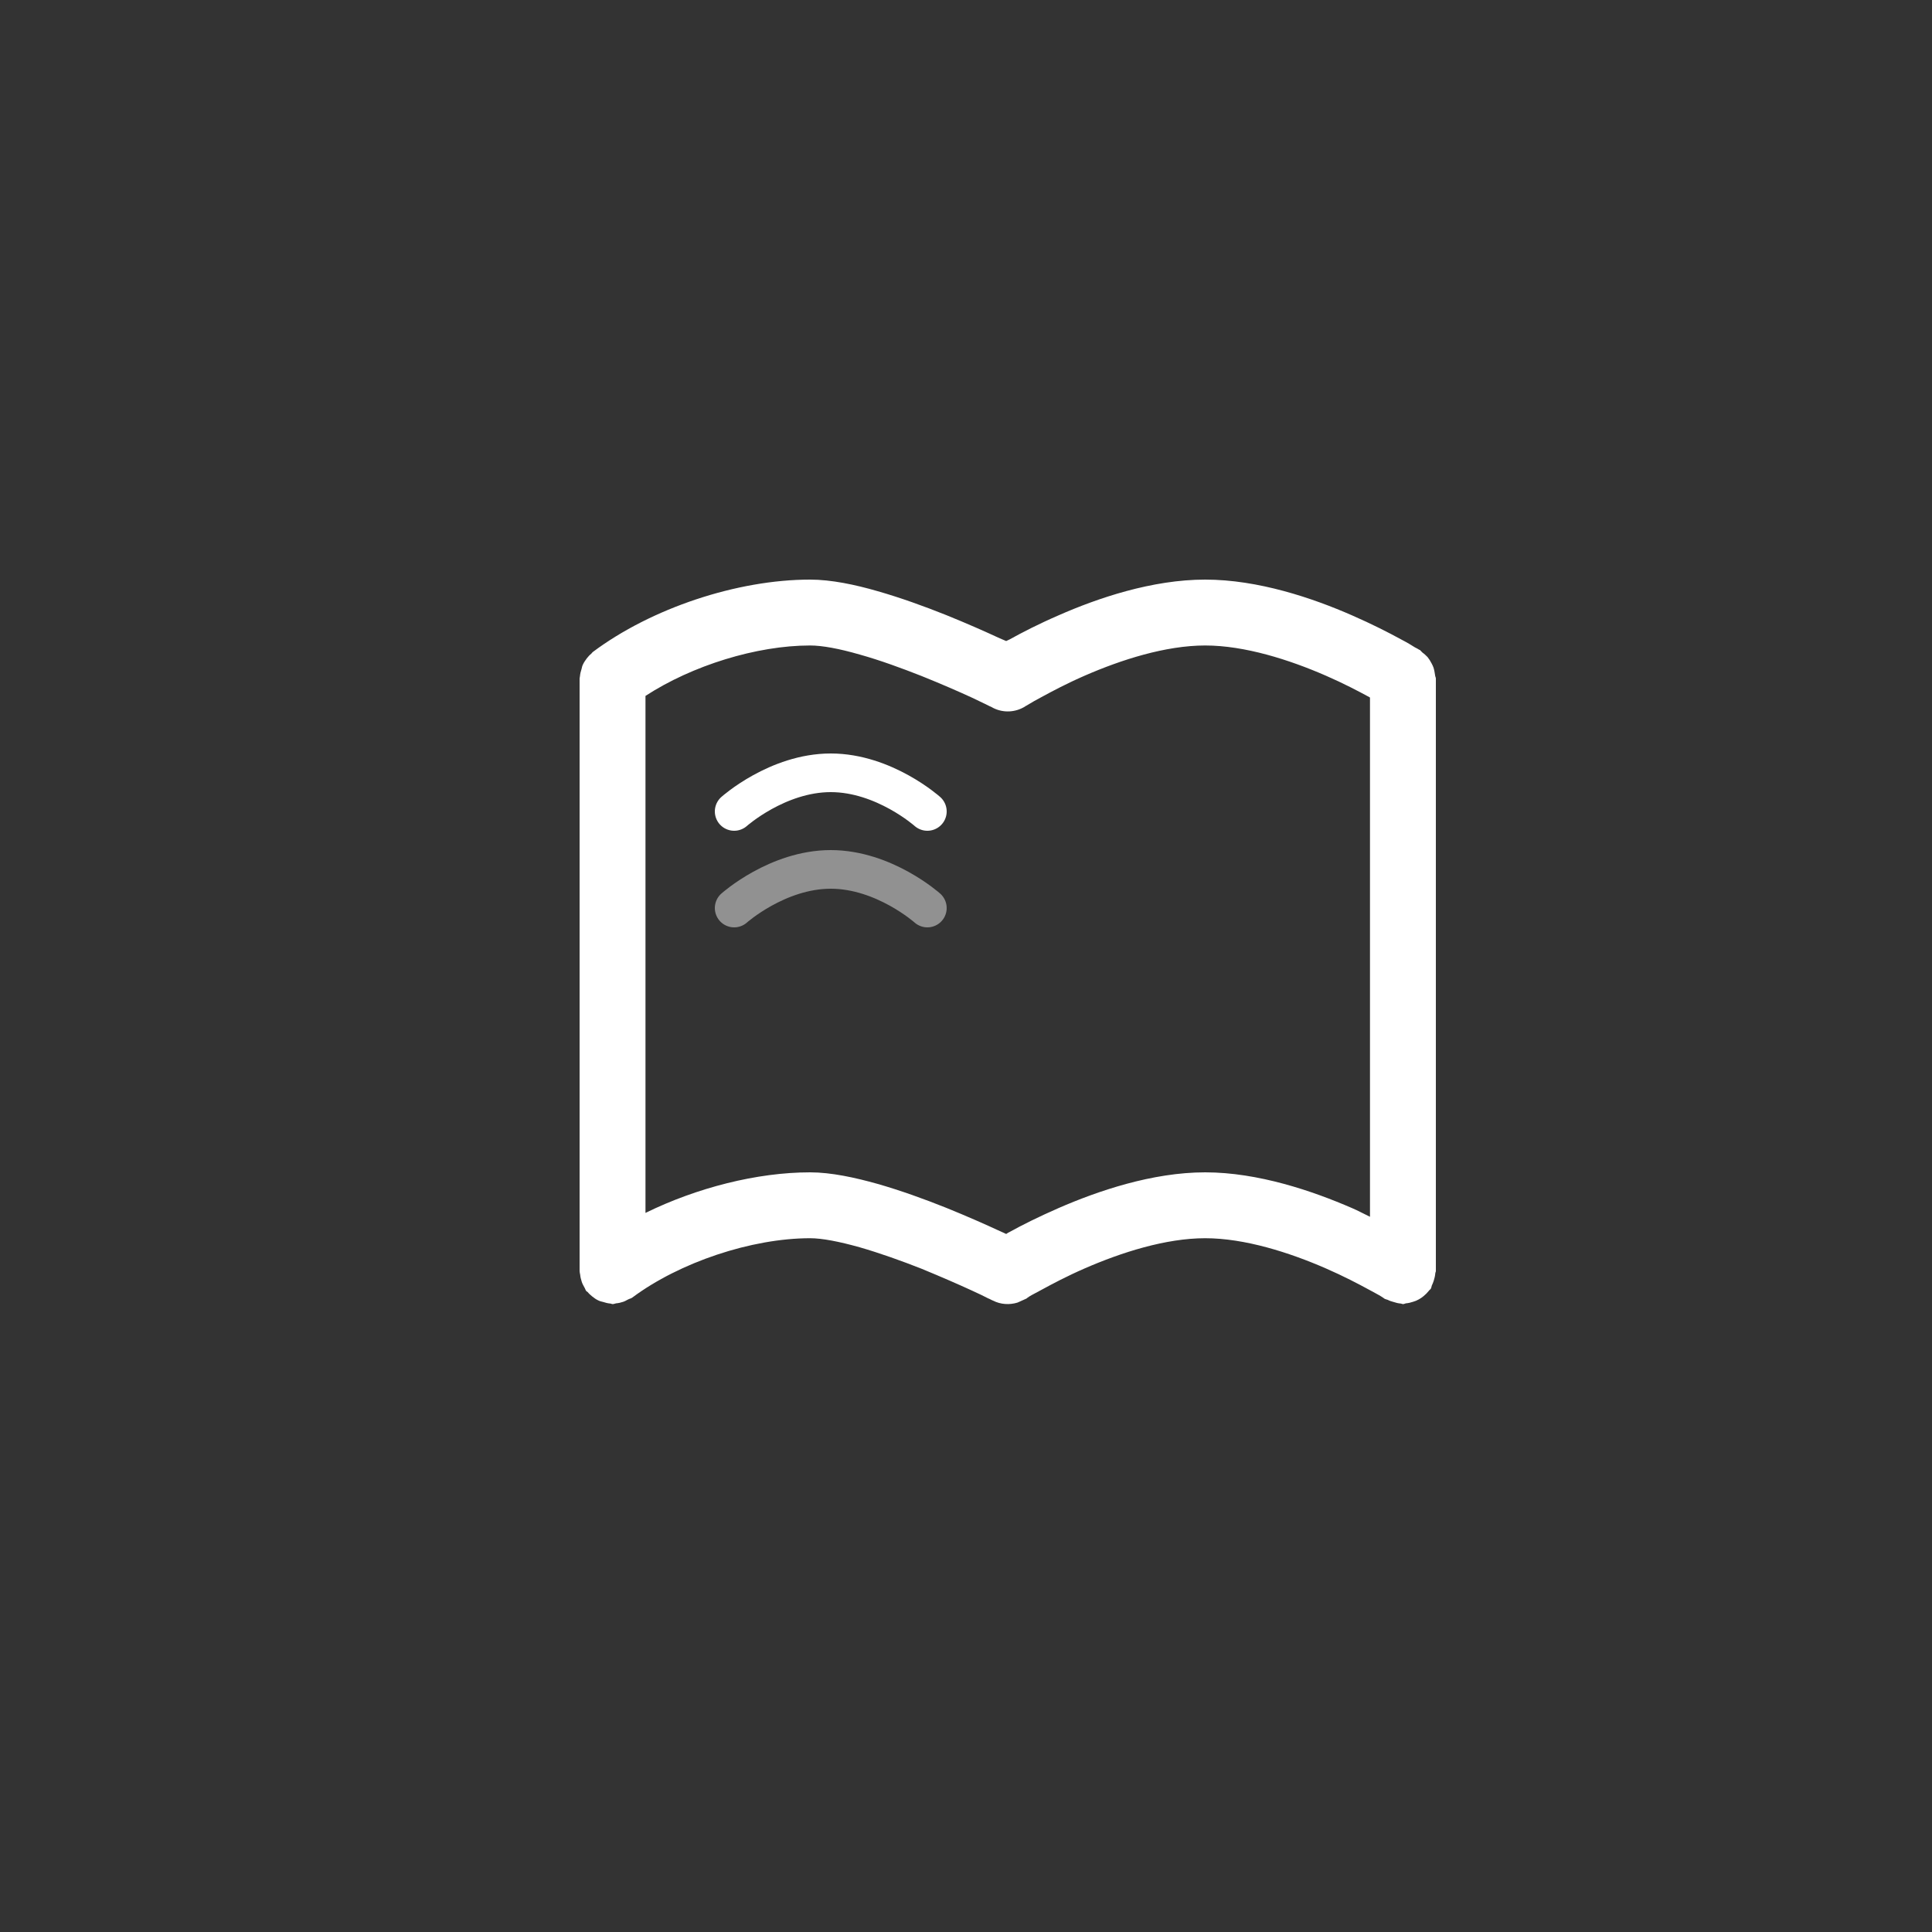 <svg width="10" height="10" viewBox="0 0 10 10" fill="none" xmlns="http://www.w3.org/2000/svg">
<rect x="0" y="0" width="10" height="10" fill="#333333" stroke="none"/>
<path d="M6.238 3C6.513 3 6.795 3.096 6.998 3.185C7.101 3.23 7.189 3.275 7.251 3.309C7.282 3.325 7.307 3.34 7.324 3.351C7.333 3.355 7.339 3.359 7.344 3.362L7.352 3.366V3.367C7.356 3.37 7.359 3.375 7.363 3.378C7.373 3.385 7.381 3.393 7.389 3.401C7.397 3.411 7.404 3.422 7.41 3.434C7.414 3.441 7.417 3.448 7.42 3.456C7.424 3.469 7.426 3.482 7.428 3.495C7.428 3.501 7.432 3.506 7.432 3.512V6.579C7.432 6.583 7.429 6.587 7.429 6.591C7.428 6.604 7.425 6.616 7.421 6.629C7.418 6.638 7.415 6.646 7.411 6.654C7.409 6.659 7.409 6.665 7.406 6.67C7.403 6.675 7.398 6.677 7.395 6.682C7.387 6.692 7.378 6.701 7.368 6.709C7.36 6.716 7.352 6.721 7.343 6.726C7.334 6.731 7.325 6.735 7.314 6.738C7.302 6.742 7.29 6.745 7.277 6.746C7.272 6.747 7.267 6.75 7.262 6.75C7.258 6.75 7.253 6.747 7.249 6.747C7.237 6.746 7.225 6.743 7.213 6.739C7.202 6.736 7.192 6.733 7.183 6.728C7.179 6.726 7.174 6.726 7.171 6.724H7.17C7.169 6.723 7.168 6.723 7.166 6.722C7.163 6.72 7.157 6.715 7.15 6.711C7.136 6.702 7.114 6.691 7.087 6.676C7.032 6.646 6.954 6.605 6.862 6.565C6.674 6.483 6.443 6.409 6.238 6.409C6.033 6.409 5.803 6.483 5.615 6.565C5.523 6.605 5.446 6.646 5.391 6.676C5.364 6.691 5.341 6.702 5.327 6.711C5.32 6.715 5.315 6.72 5.312 6.722C5.31 6.723 5.307 6.723 5.307 6.724L5.267 6.742C5.225 6.755 5.179 6.752 5.14 6.732L5.133 6.729C5.128 6.726 5.121 6.723 5.112 6.719C5.094 6.71 5.067 6.696 5.033 6.681C4.966 6.65 4.872 6.609 4.77 6.567C4.666 6.526 4.554 6.486 4.45 6.456C4.343 6.426 4.255 6.409 4.193 6.409C3.89 6.409 3.517 6.534 3.273 6.716C3.267 6.721 3.258 6.722 3.251 6.726C3.243 6.73 3.235 6.735 3.226 6.738C3.214 6.742 3.202 6.745 3.189 6.746C3.183 6.747 3.177 6.75 3.171 6.75C3.167 6.75 3.162 6.747 3.158 6.747C3.146 6.746 3.134 6.743 3.122 6.739C3.113 6.737 3.105 6.735 3.097 6.731C3.086 6.726 3.076 6.719 3.066 6.711C3.058 6.704 3.049 6.697 3.042 6.688C3.04 6.686 3.036 6.684 3.034 6.682C3.03 6.676 3.028 6.668 3.024 6.662C3.019 6.653 3.014 6.644 3.011 6.634C3.007 6.622 3.004 6.61 3.003 6.598C3.002 6.592 3 6.585 3 6.579V3.512C3 3.508 3.002 3.503 3.002 3.499C3.003 3.487 3.006 3.475 3.01 3.463C3.012 3.454 3.014 3.445 3.018 3.438C3.023 3.427 3.03 3.418 3.037 3.408C3.044 3.399 3.052 3.39 3.061 3.383C3.063 3.381 3.065 3.377 3.068 3.375C3.371 3.148 3.816 3 4.193 3C4.302 3 4.426 3.026 4.543 3.06C4.662 3.094 4.786 3.139 4.896 3.183C5.005 3.227 5.104 3.271 5.175 3.304C5.186 3.309 5.198 3.314 5.208 3.318C5.214 3.315 5.22 3.312 5.227 3.309C5.288 3.275 5.375 3.23 5.479 3.185C5.681 3.096 5.963 3 6.238 3ZM6.238 3.341C6.033 3.341 5.803 3.415 5.615 3.497C5.523 3.537 5.446 3.578 5.391 3.608C5.363 3.623 5.341 3.635 5.327 3.644C5.32 3.648 5.315 3.651 5.312 3.653C5.31 3.654 5.307 3.655 5.307 3.655V3.656C5.256 3.688 5.193 3.691 5.14 3.664L5.133 3.66C5.128 3.658 5.121 3.655 5.112 3.65C5.094 3.641 5.067 3.628 5.033 3.612C4.966 3.581 4.872 3.54 4.77 3.499C4.666 3.458 4.554 3.417 4.45 3.388C4.343 3.357 4.255 3.341 4.193 3.341C3.916 3.341 3.582 3.445 3.341 3.602V6.278C3.606 6.148 3.918 6.068 4.193 6.068C4.302 6.068 4.426 6.095 4.543 6.128C4.662 6.162 4.786 6.207 4.896 6.251C5.005 6.295 5.104 6.339 5.175 6.372C5.186 6.377 5.198 6.382 5.208 6.387C5.214 6.383 5.22 6.379 5.227 6.376C5.288 6.342 5.376 6.298 5.479 6.253C5.681 6.165 5.963 6.068 6.238 6.068C6.513 6.068 6.795 6.165 6.998 6.253C7.031 6.267 7.061 6.284 7.091 6.298V3.61C7.09 3.61 7.088 3.609 7.087 3.608C7.032 3.578 6.954 3.537 6.862 3.497C6.674 3.415 6.443 3.341 6.238 3.341Z" fill="white"/>
<path d="M3.8 4.2C3.8 4.2 4.024 4 4.3 4C4.576 4 4.8 4.2 4.8 4.2" stroke="white" stroke-width="0.2" stroke-linecap="round" stroke-linejoin="round"/>
<path opacity="0.46" d="M3.8 4.7C3.8 4.7 4.024 4.5 4.3 4.5C4.576 4.5 4.8 4.7 4.8 4.7" stroke="white" stroke-width="0.2" stroke-linecap="round" stroke-linejoin="round"/>
</svg>
